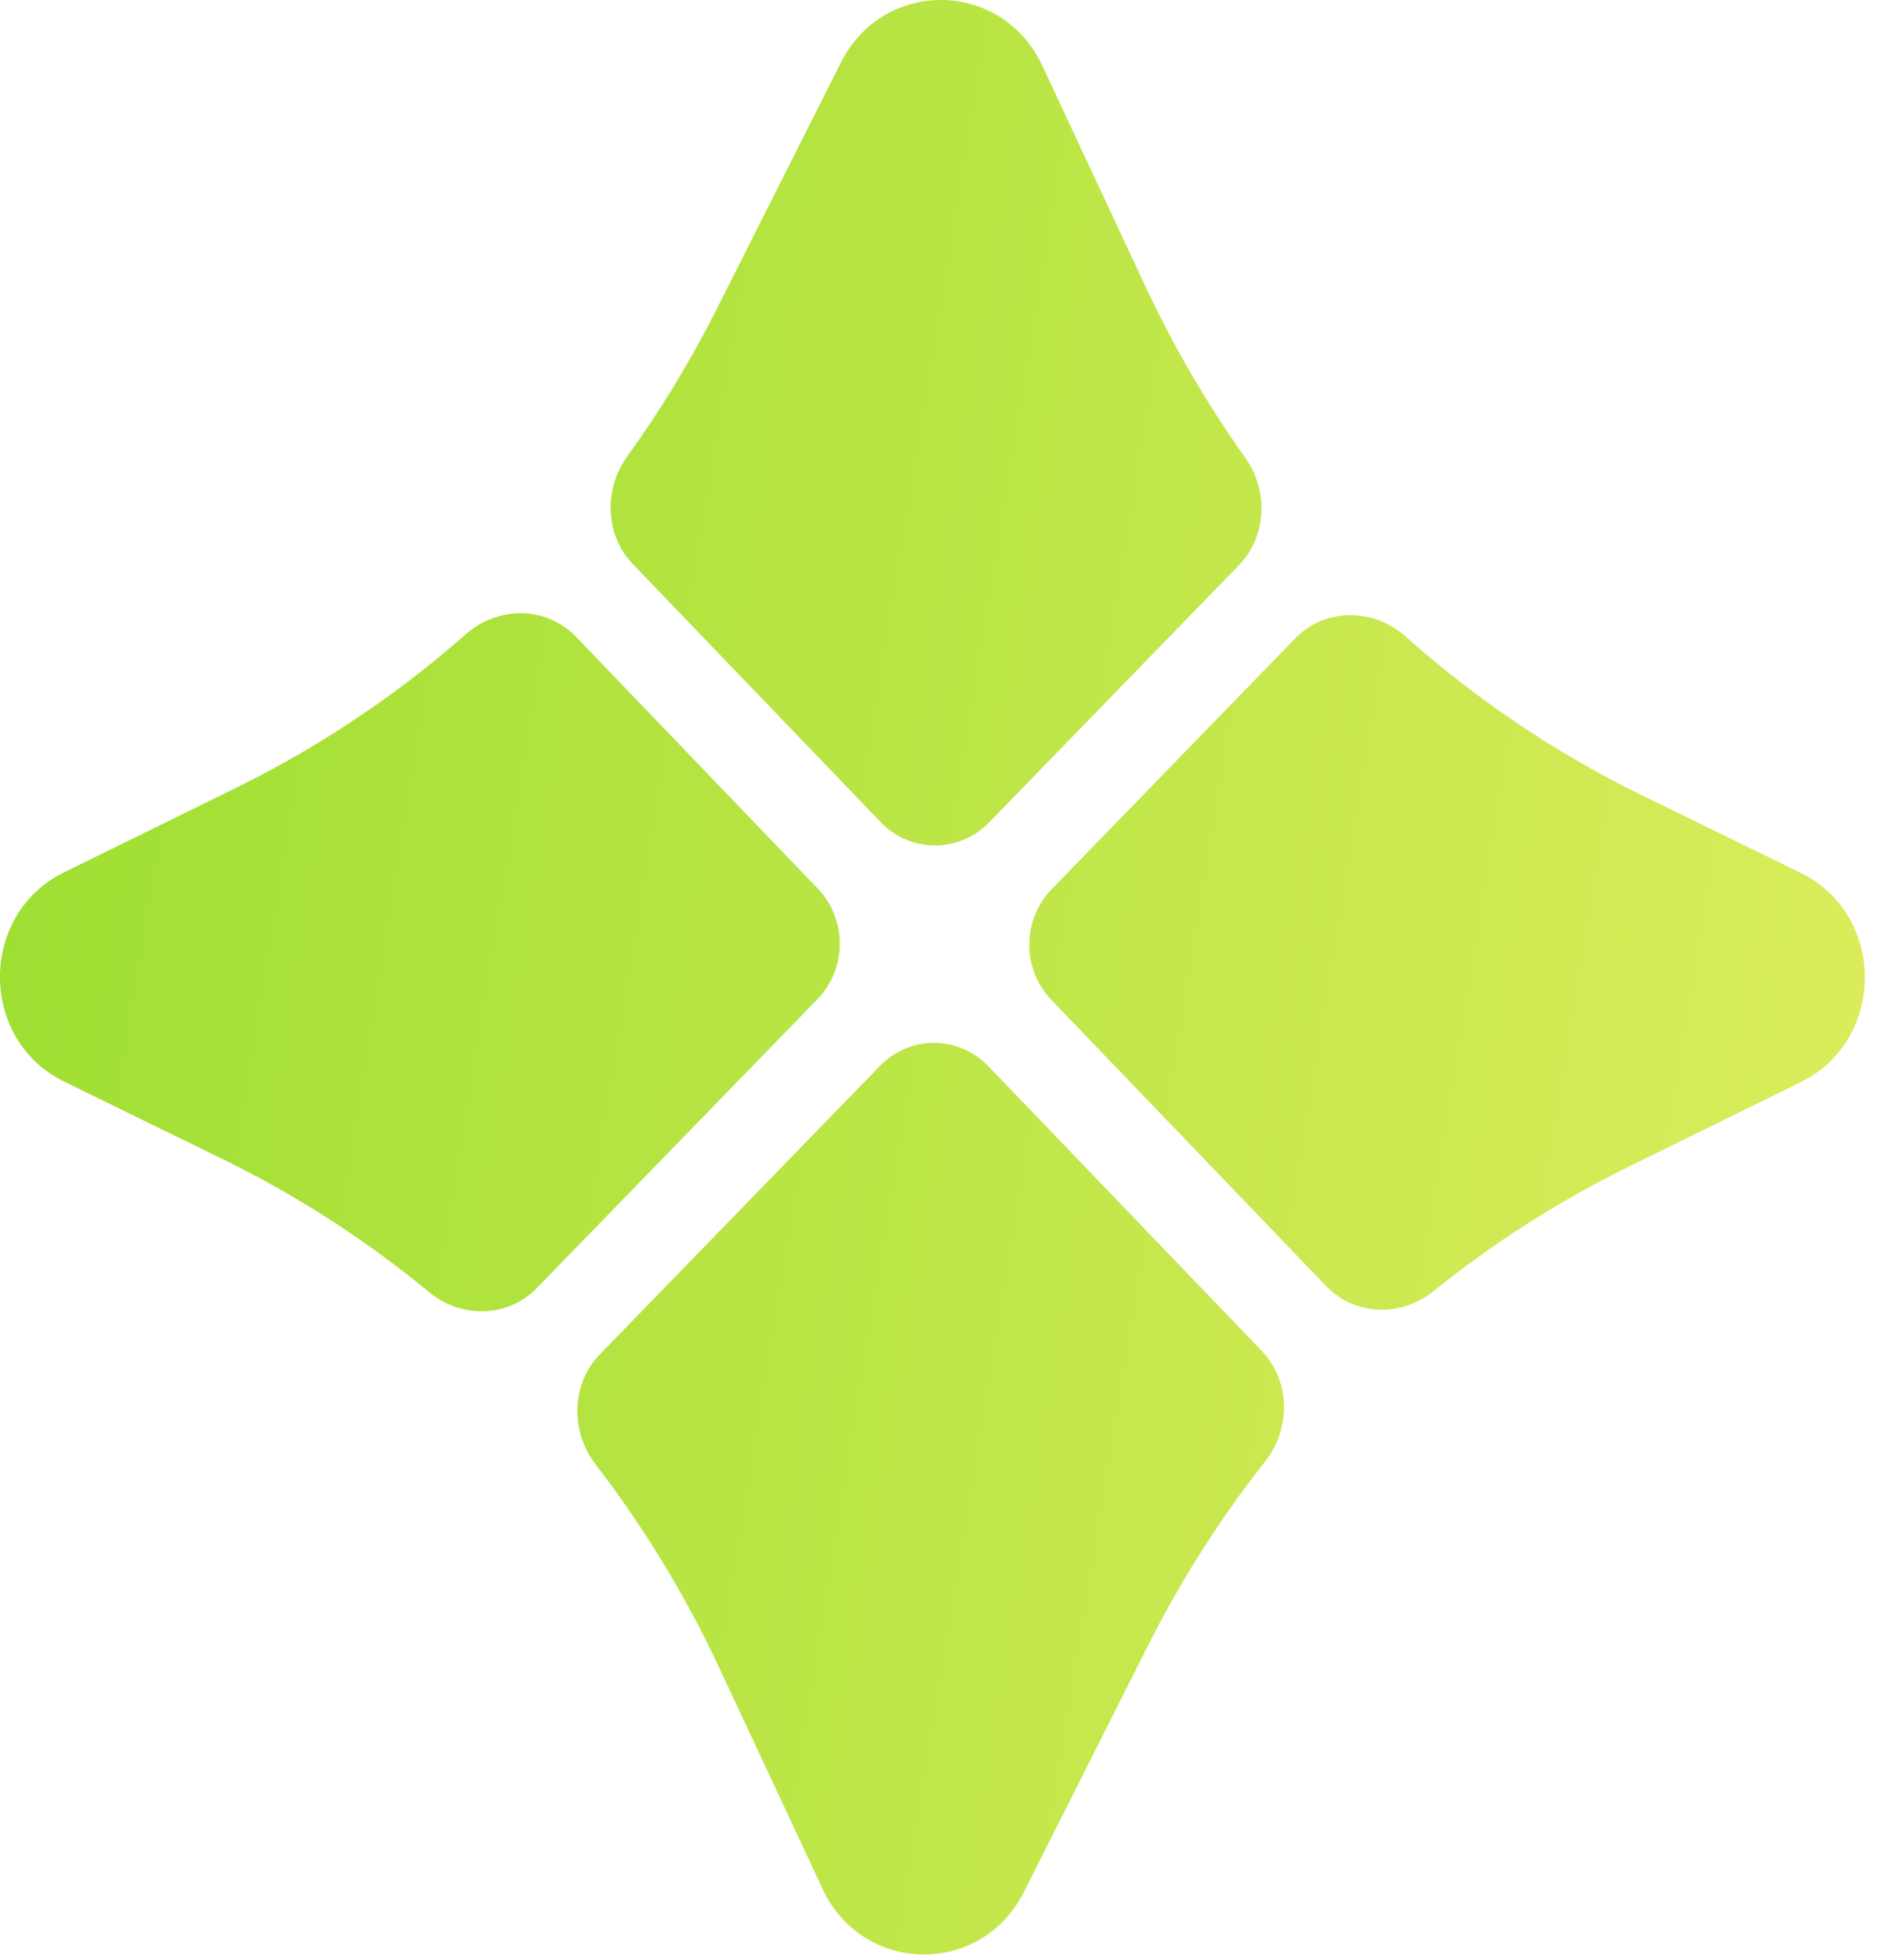 <svg width="29" height="30" viewBox="0 0 29 30" fill="none" xmlns="http://www.w3.org/2000/svg">
<path d="M13.473 16.314C13.932 15.842 14.678 15.844 15.134 16.319L19.32 20.676C19.761 21.135 19.767 21.866 19.372 22.366C18.688 23.234 18.088 24.174 17.582 25.177L15.678 28.956C15.024 30.254 13.21 30.226 12.594 28.908L11.009 25.518C10.489 24.407 9.854 23.366 9.119 22.412C8.731 21.909 8.744 21.182 9.185 20.728L13.473 16.314ZM7.135 9.705C7.627 9.273 8.366 9.274 8.821 9.747L12.521 13.599C12.973 14.069 12.97 14.825 12.517 15.292L8.22 19.713C7.776 20.171 7.062 20.181 6.572 19.777C5.605 18.98 4.546 18.295 3.412 17.741L0.984 16.555C-0.327 15.914 -0.329 13.995 0.981 13.351L3.62 12.055C4.894 11.429 6.075 10.637 7.135 9.705ZM19.832 9.77C20.289 9.3 21.029 9.303 21.518 9.739C22.606 10.707 23.823 11.528 25.141 12.172L27.569 13.358C28.88 13.999 28.882 15.918 27.572 16.562L24.934 17.858C23.868 18.382 22.868 19.021 21.948 19.762C21.456 20.159 20.746 20.142 20.306 19.684L16.097 15.302C15.646 14.832 15.648 14.077 16.102 13.61L19.832 9.77ZM12.876 0.957C13.53 -0.341 15.343 -0.313 15.959 1.005L17.544 4.395C17.975 5.316 18.486 6.189 19.067 7.005C19.425 7.507 19.399 8.208 18.971 8.649L15.145 12.587C14.686 13.059 13.94 13.057 13.484 12.582L9.689 8.633C9.263 8.189 9.242 7.487 9.603 6.987C10.115 6.279 10.572 5.527 10.971 4.736L12.876 0.957Z" fill="url(#paint0_linear_15_836)"/>
<defs>
<linearGradient id="paint0_linear_15_836" x1="-2.009" y1="0.072" x2="35.791" y2="6.252" gradientUnits="userSpaceOnUse">
<stop stop-color="#96DD2C"/>
<stop offset="1" stop-color="#E6EF63"/>
</linearGradient>
</defs>
</svg>
